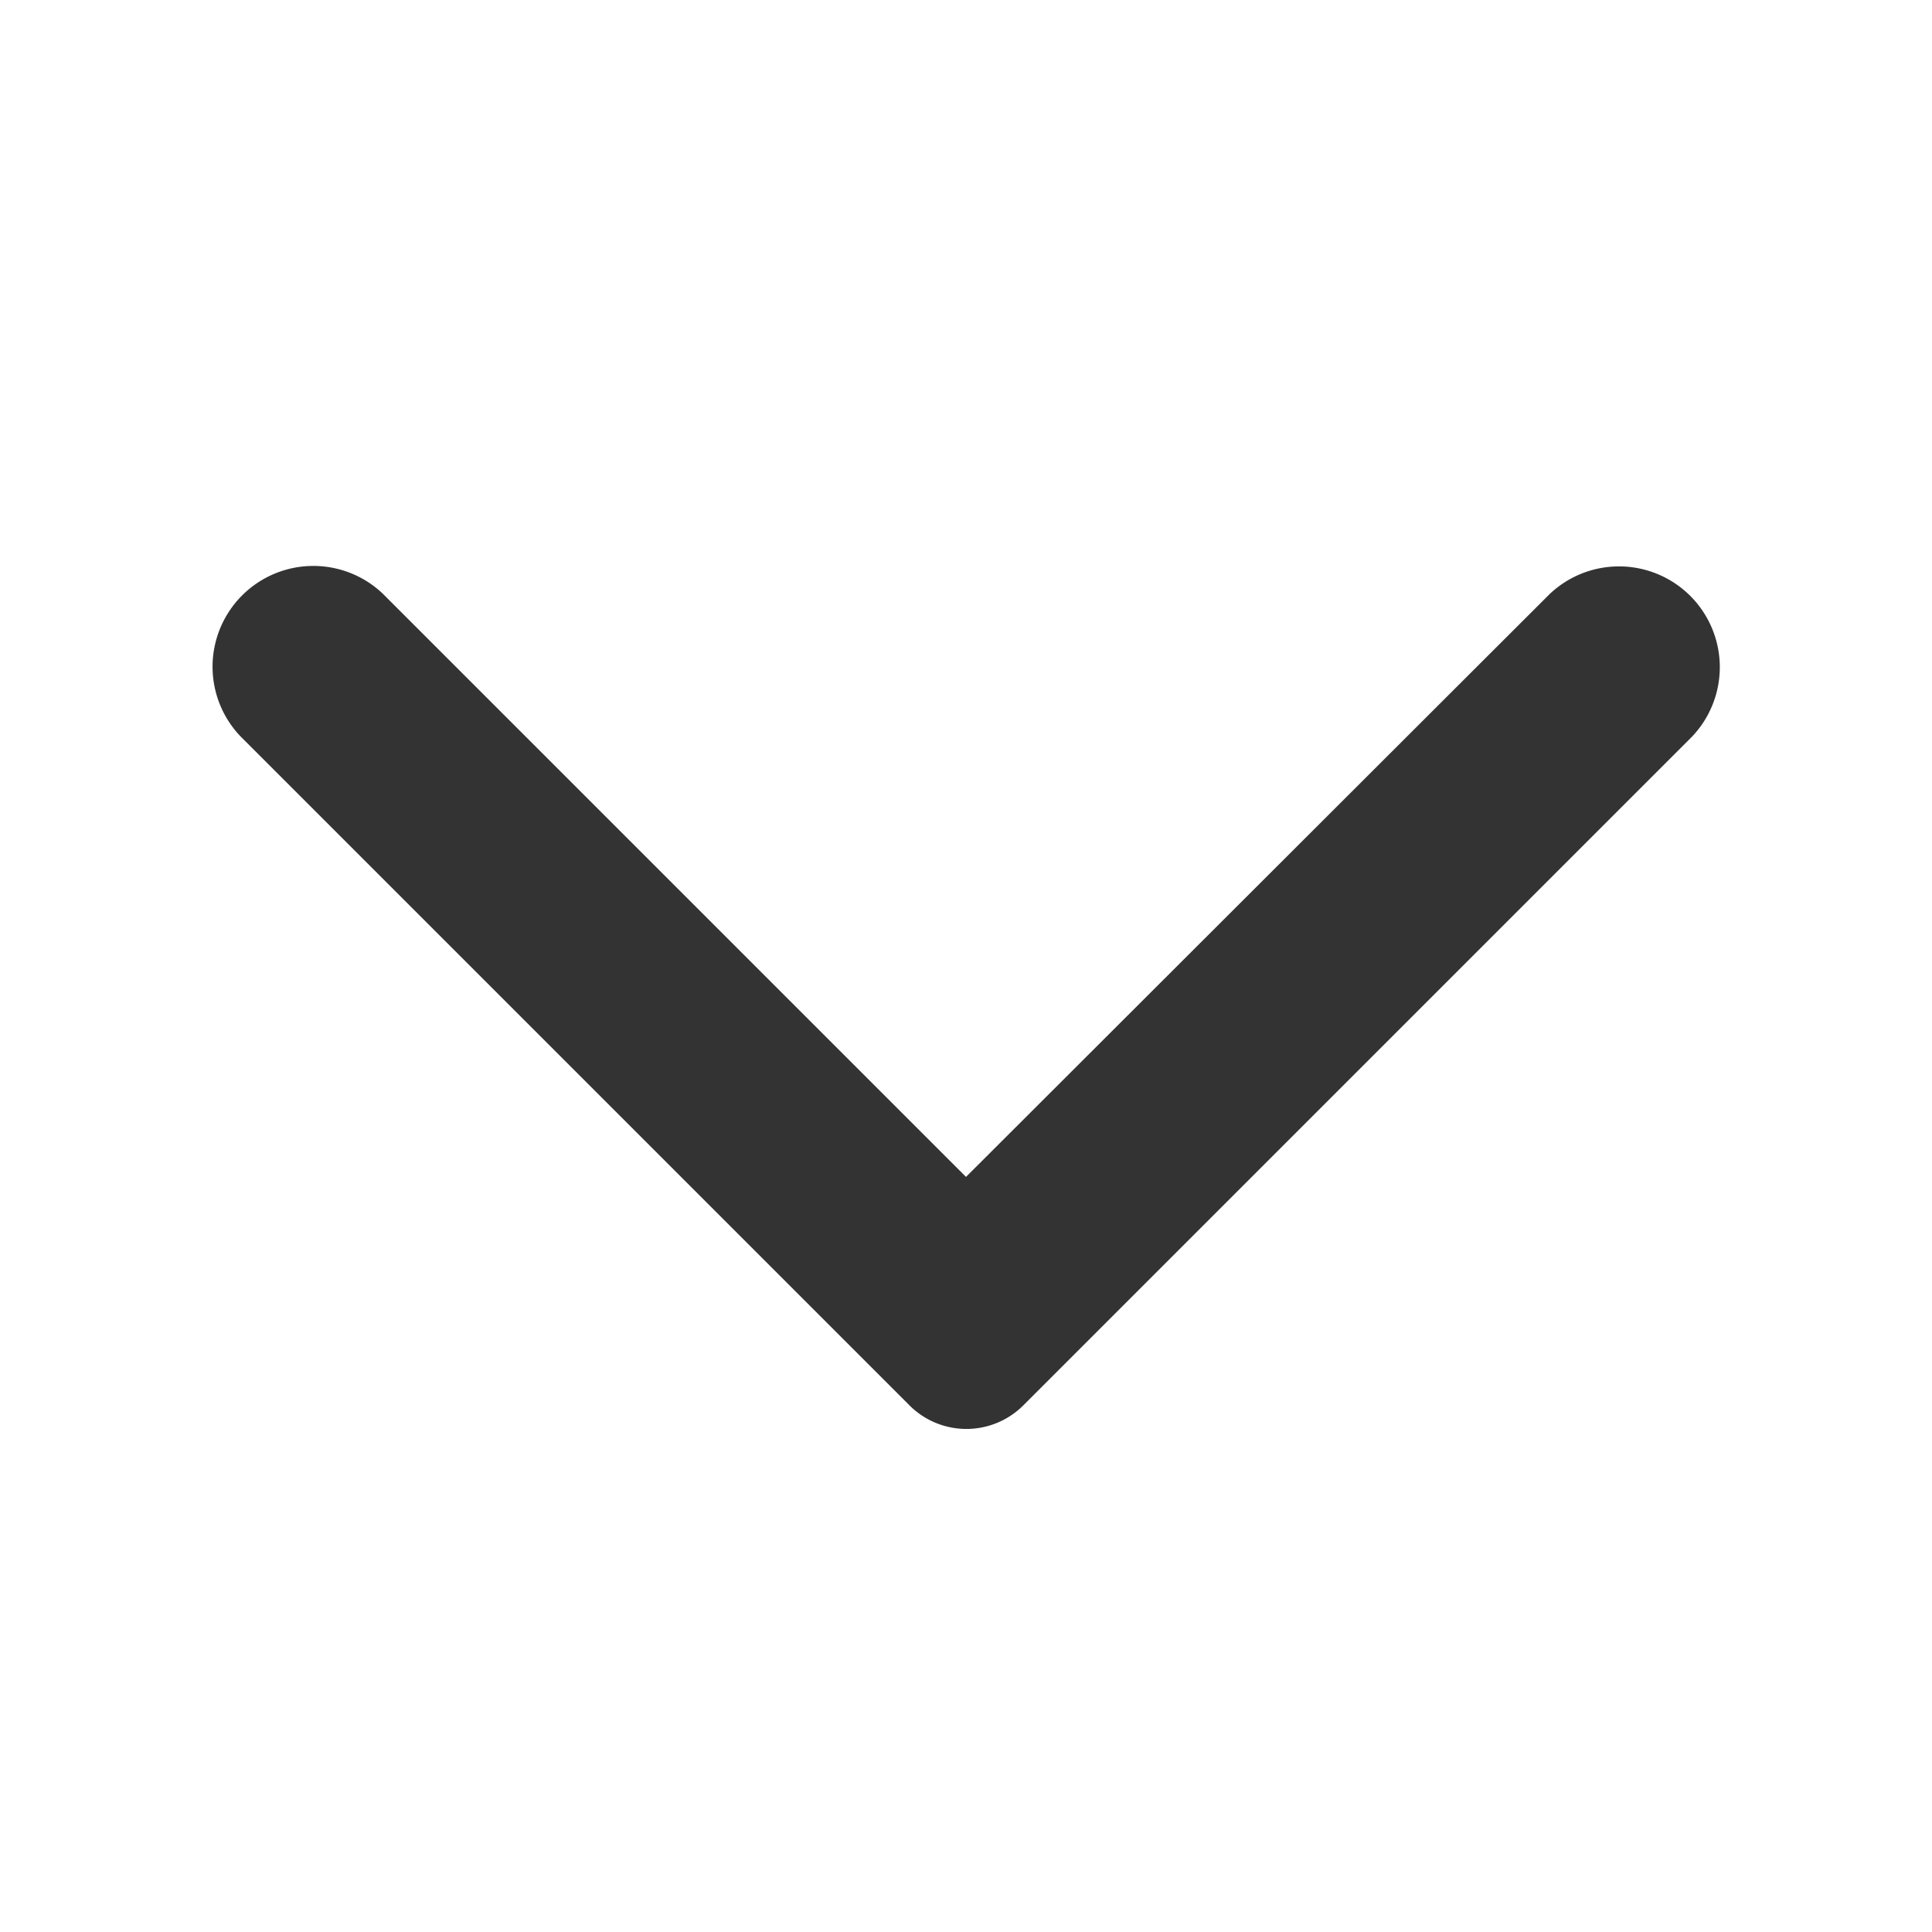 <svg xmlns="http://www.w3.org/2000/svg" width="24" height="24" viewBox="0 0 24 24"><defs><style>.a{fill:rgba(0,0,0,0);opacity:0.871;}.b{fill:#333;}</style></defs><g transform="translate(3456 -338) rotate(90)"><rect class="a" width="24" height="24" transform="translate(338 3432)"/><path class="b" d="M345.37,3451.25l7.25-7.25-7.24-7.25a1.252,1.252,0,0,1,1.77-1.77l8.31,8.31a1,1,0,0,1,0,1.41l-8.31,8.31a1.252,1.252,0,0,1-1.78-1.76Z"/></g></svg>